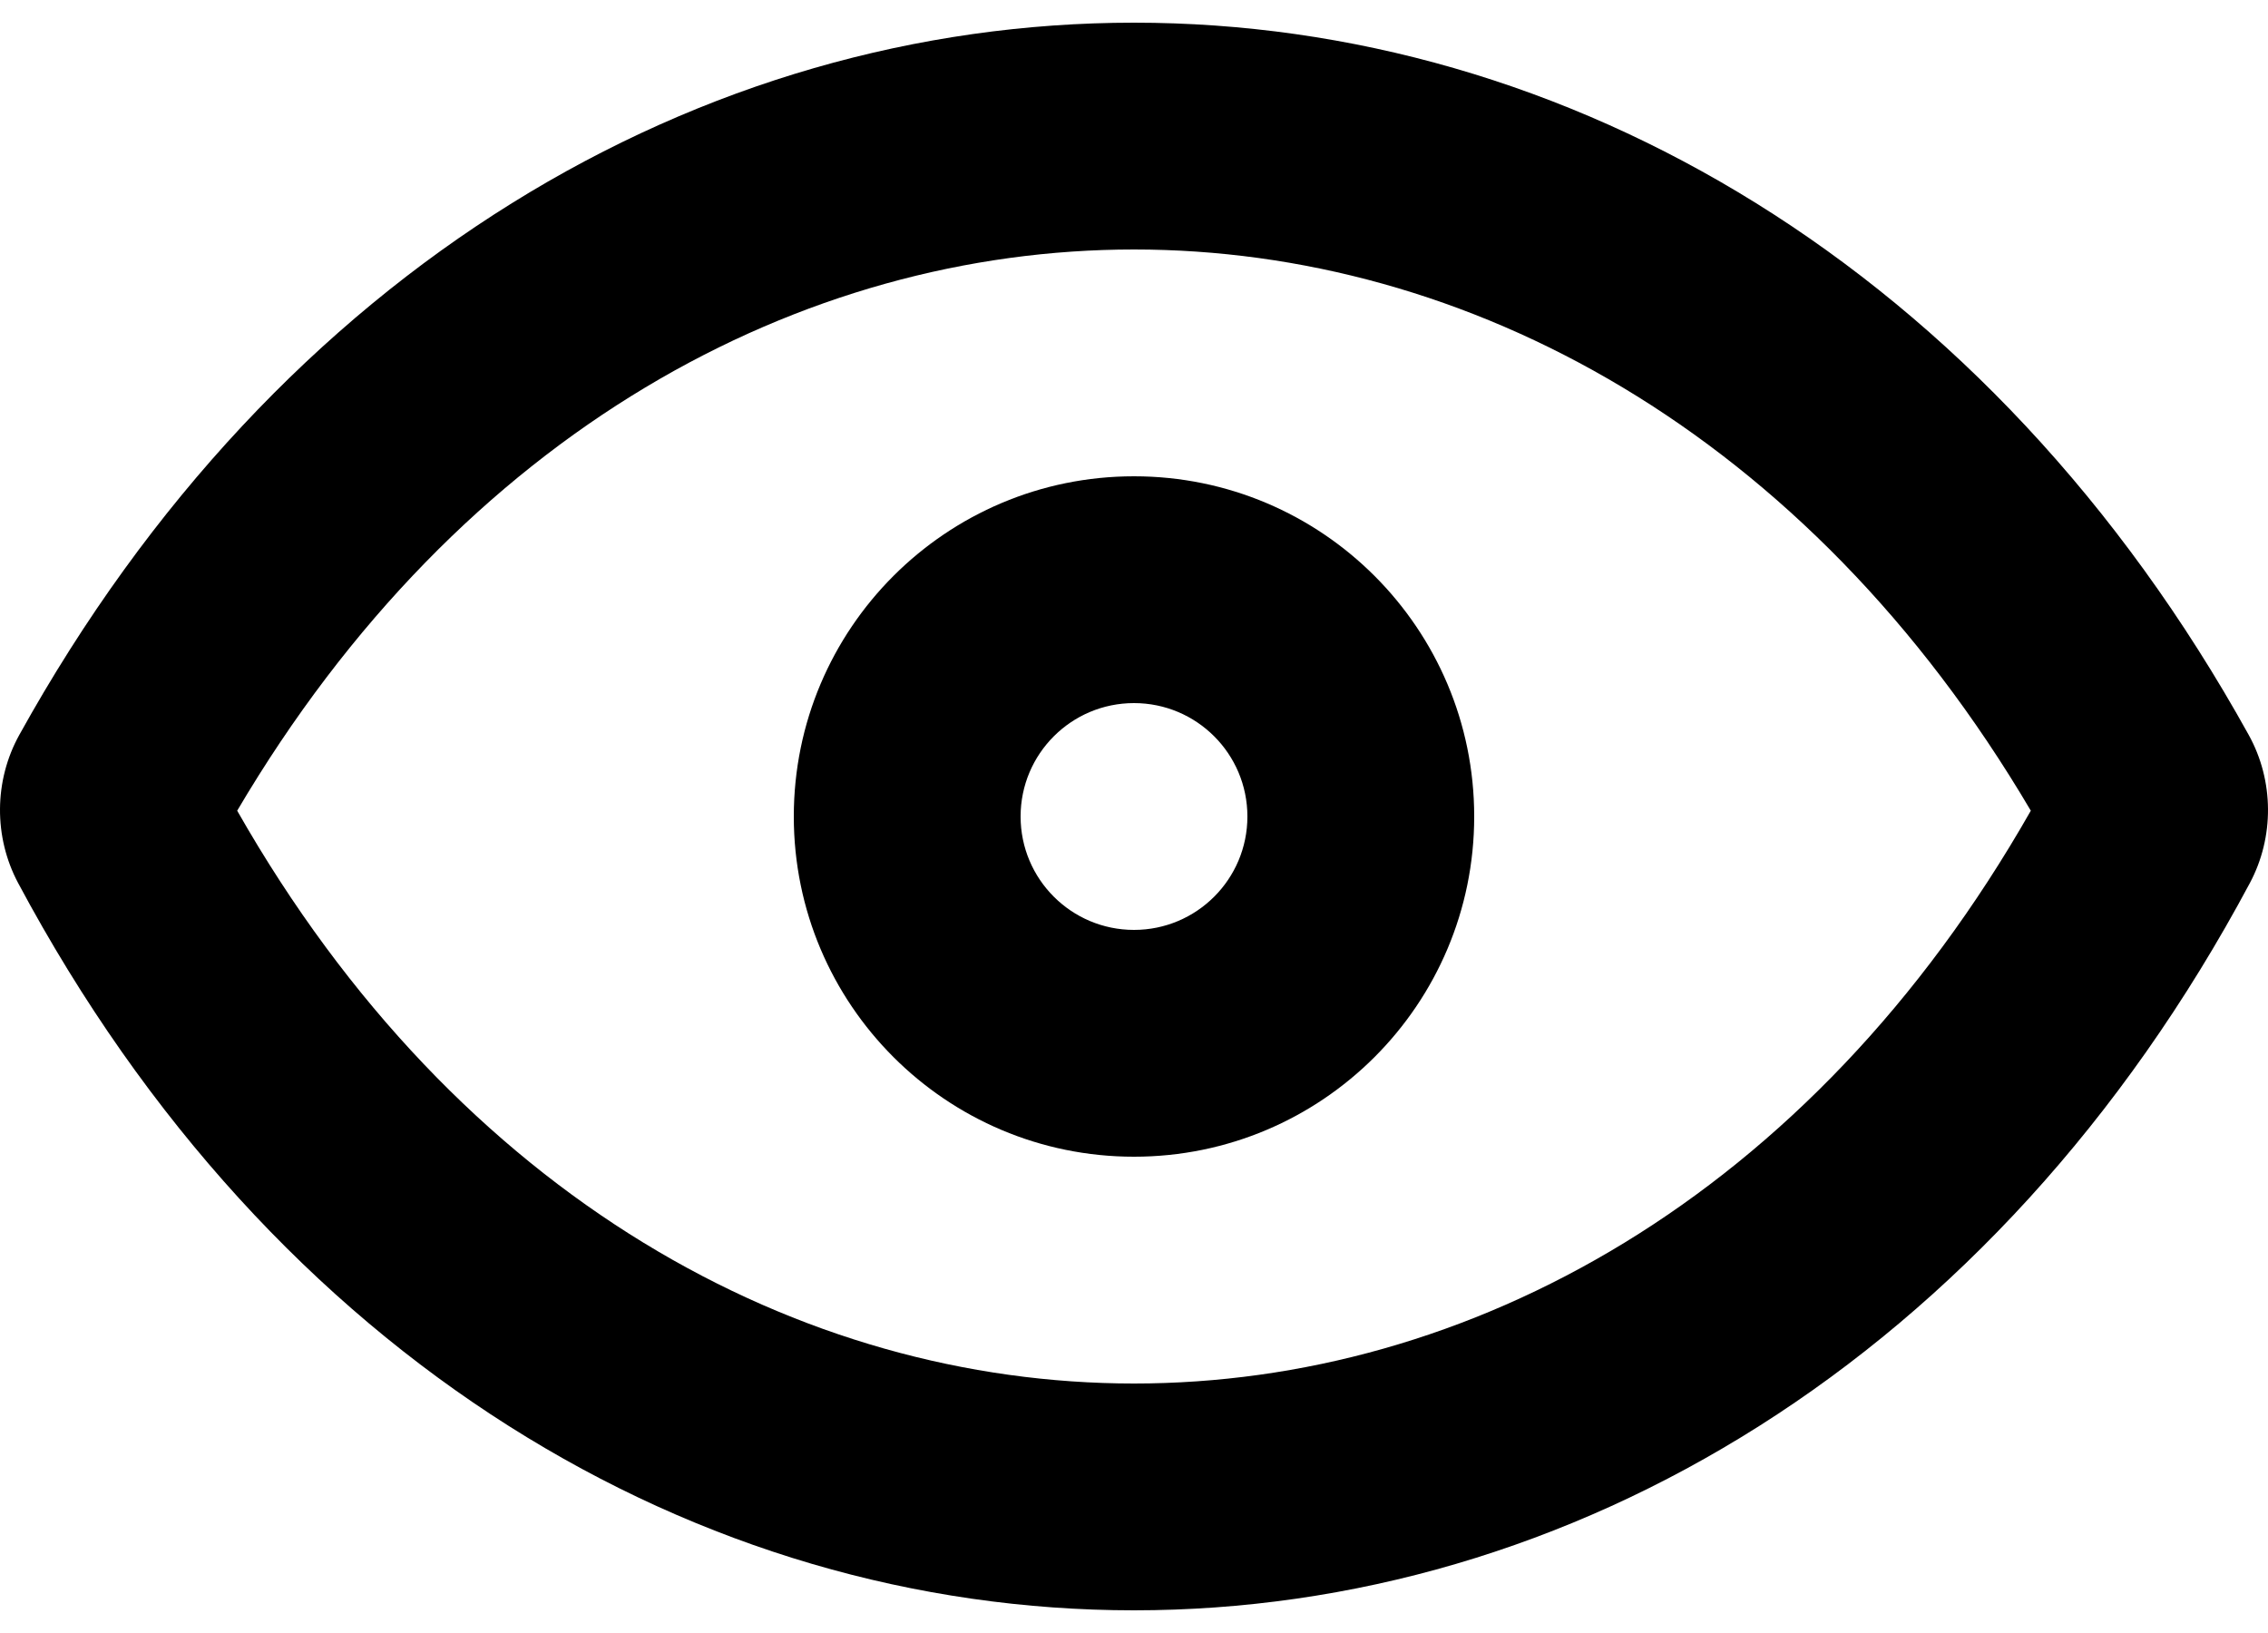 <svg width="50" height="36" viewBox="0 0 50 36" fill="none" xmlns="http://www.w3.org/2000/svg">
<path fill-rule="evenodd" clip-rule="evenodd" d="M25 10.5C20.858 10.5 17.5 13.858 17.5 18C17.5 22.142 20.858 25.5 25 25.5C29.142 25.5 32.5 22.142 32.5 18C32.5 13.858 29.142 10.5 25 10.5ZM22.5 18C22.5 16.619 23.619 15.5 25 15.5C26.381 15.5 27.5 16.619 27.5 18C27.5 19.381 26.381 20.5 25 20.5C23.619 20.5 22.5 19.381 22.5 18Z" fill="black"/>
<path fill-rule="evenodd" clip-rule="evenodd" d="M49.575 16.202C43.855 5.88 34.531 0.5 25 0.5C15.469 0.5 6.145 5.88 0.425 16.202C-0.134 17.211 -0.141 18.455 0.401 19.469C6.03 30.003 15.407 35.5 25 35.5C34.593 35.5 43.971 30.003 49.599 19.469C50.141 18.455 50.134 17.211 49.575 16.202ZM25 30.5C17.652 30.5 10.101 26.431 5.229 17.872C10.172 9.49 17.683 5.5 25 5.5C32.317 5.5 39.828 9.49 44.771 17.872C39.899 26.431 32.347 30.5 25 30.5Z" fill="black"/>
</svg>
